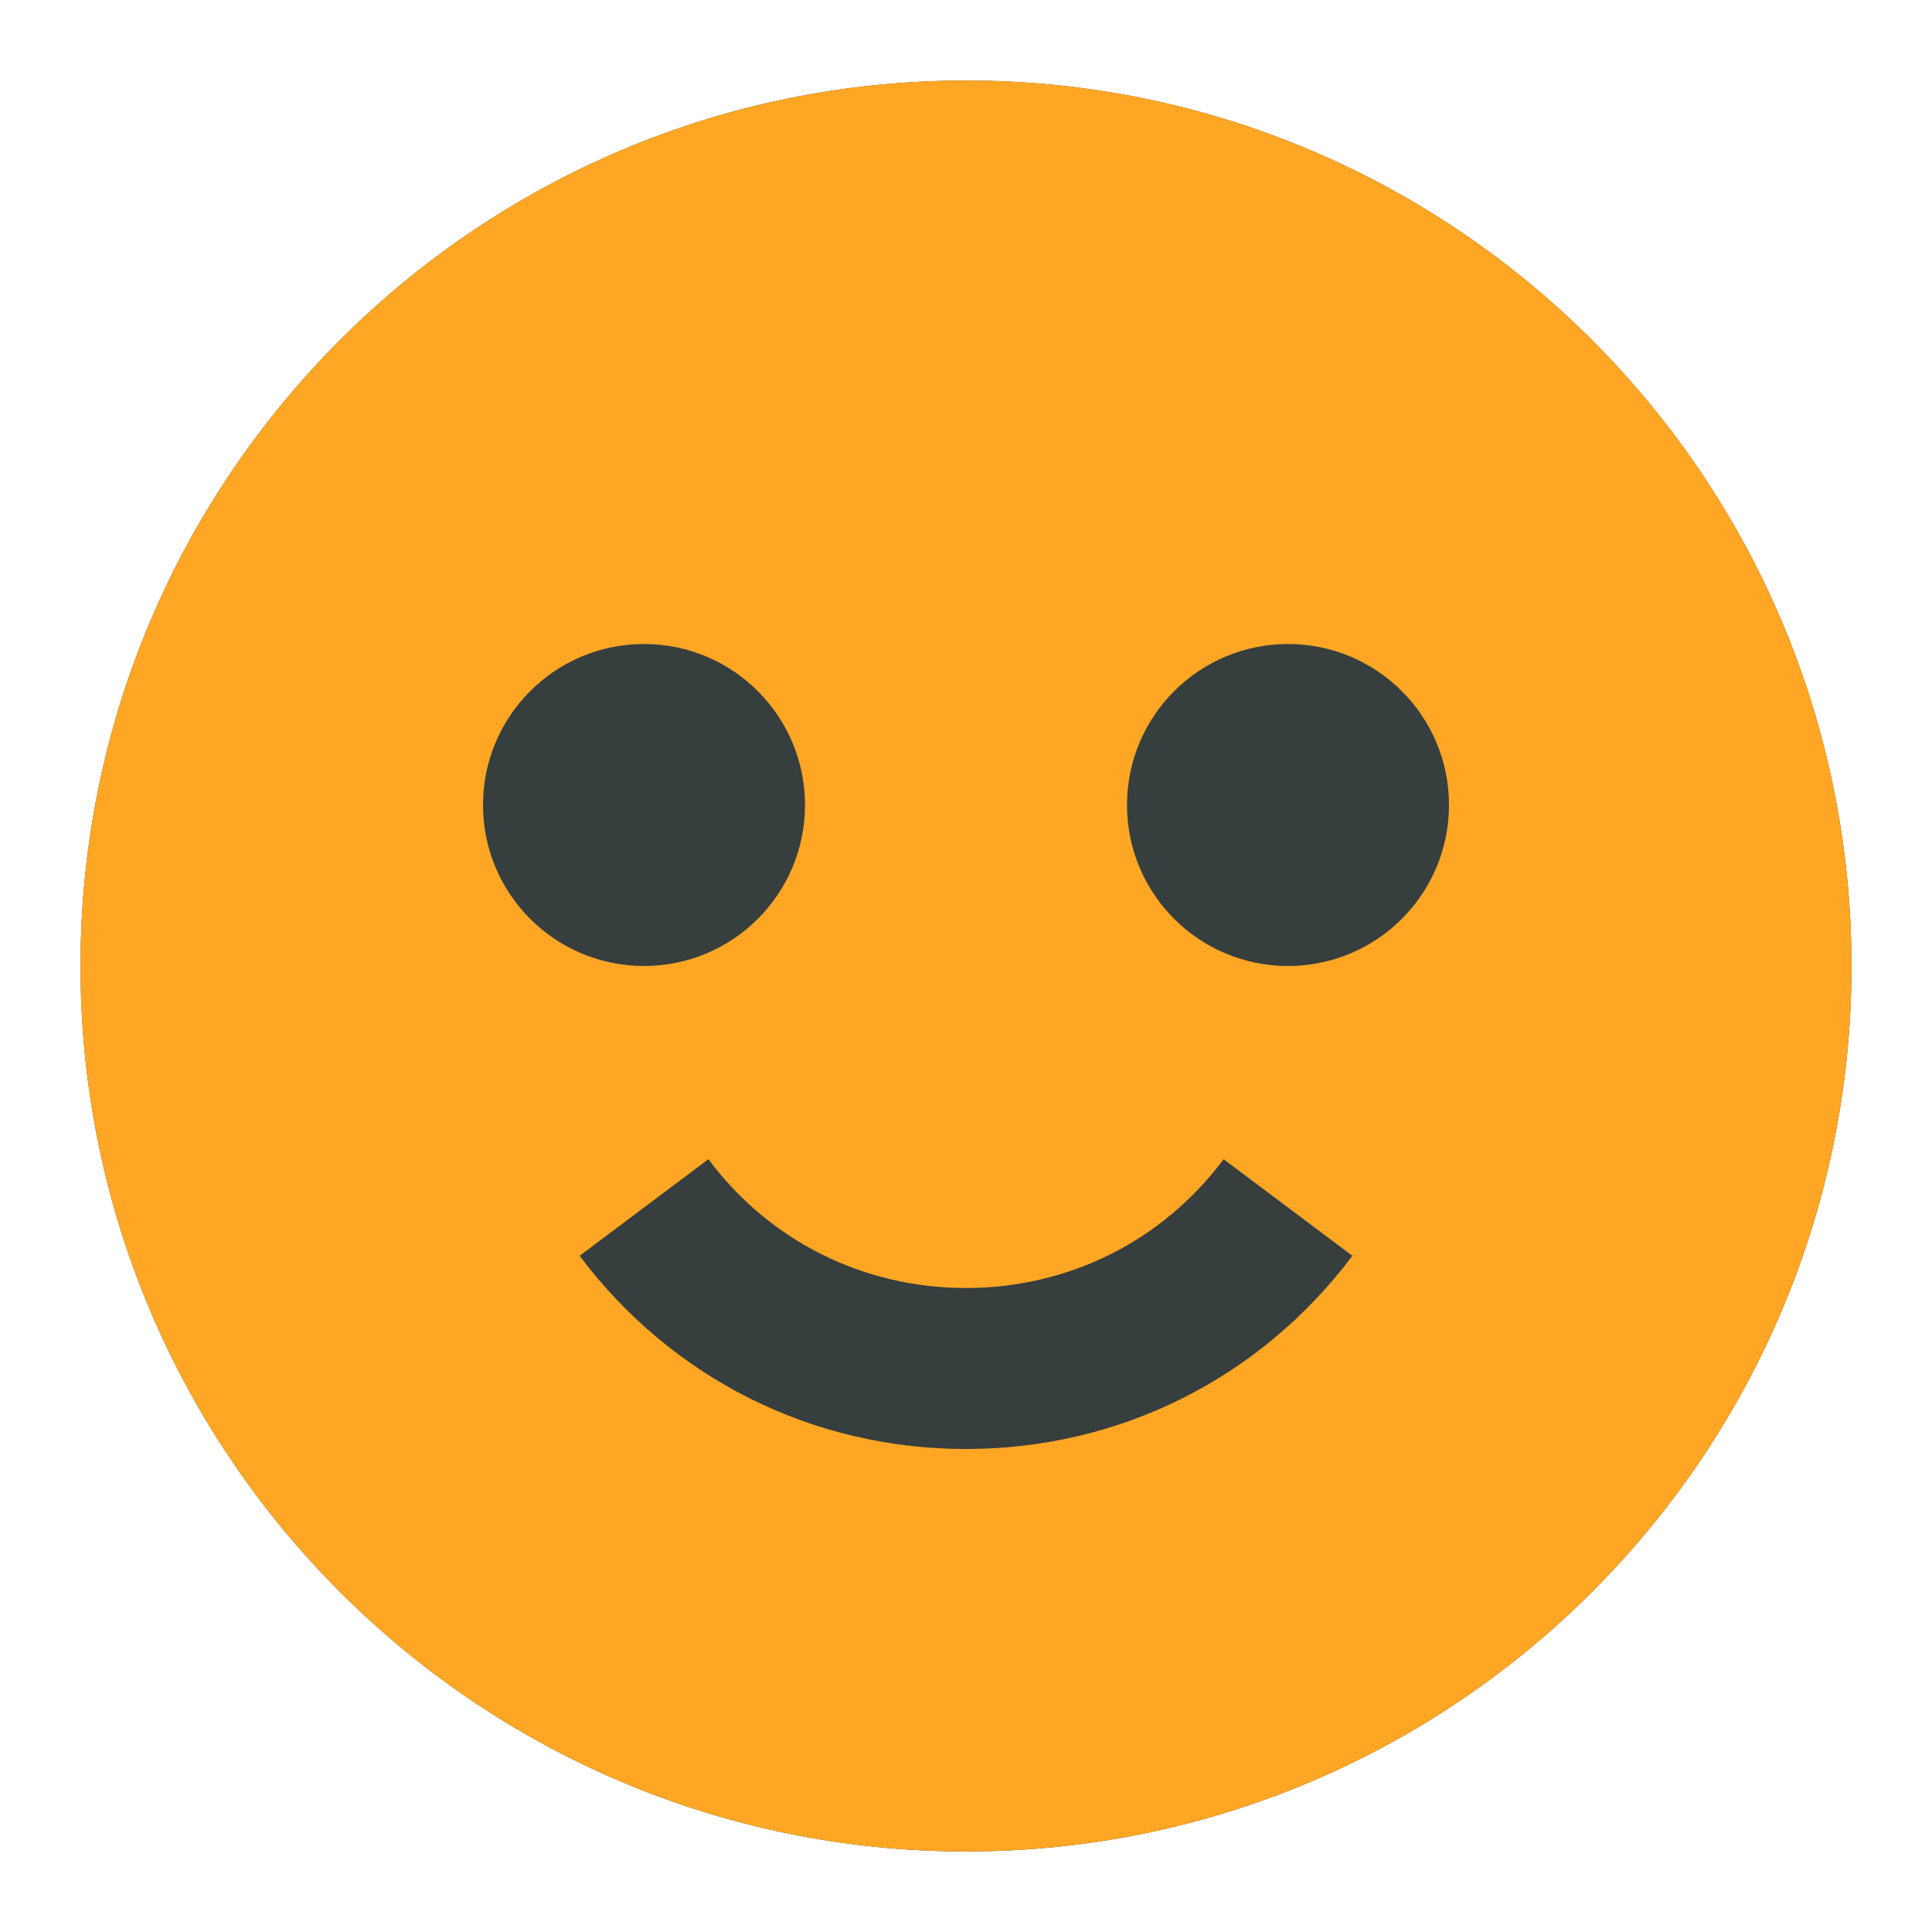 <?xml version="1.0" encoding="UTF-8"?><svg id="ICONS" xmlns="http://www.w3.org/2000/svg" viewBox="0 0 24 24"><defs><style>.cls-1{fill:#ffa724;}.cls-2{fill:#373e3e;}</style></defs><g><path class="cls-2" d="M12,1C5.93,1,1,5.93,1,12s4.93,11,11,11,11-4.93,11-11S18.07,1,12,1Zm0,20c-4.96,0-9-4.04-9-9S7.04,3,12,3s9,4.04,9,9-4.04,9-9,9Z"/><g><circle class="cls-2" cx="8" cy="10" r="2"/><circle class="cls-2" cx="16" cy="10" r="2"/><path class="cls-2" d="M12,16c-1.27,0-2.44-.58-3.2-1.6l-1.6,1.2c1.15,1.53,2.9,2.4,4.8,2.4s3.65-.87,4.8-2.4l-1.6-1.2c-.76,1.02-1.93,1.6-3.2,1.6Z"/></g></g><path class="cls-1" d="M12,23c-6.07,0-11-4.93-11-11S5.93,1,12,1s11,4.93,11,11-4.93,11-11,11Z"/><g><g><circle class="cls-2" cx="8" cy="10" r="2"/><circle class="cls-2" cx="16" cy="10" r="2"/></g><path class="cls-2" d="M12,16c-1.27,0-2.44-.58-3.2-1.6l-1.6,1.2c1.15,1.53,2.9,2.4,4.8,2.4s3.65-.87,4.8-2.4l-1.6-1.2c-.76,1.02-1.93,1.6-3.2,1.6Z"/></g></svg>